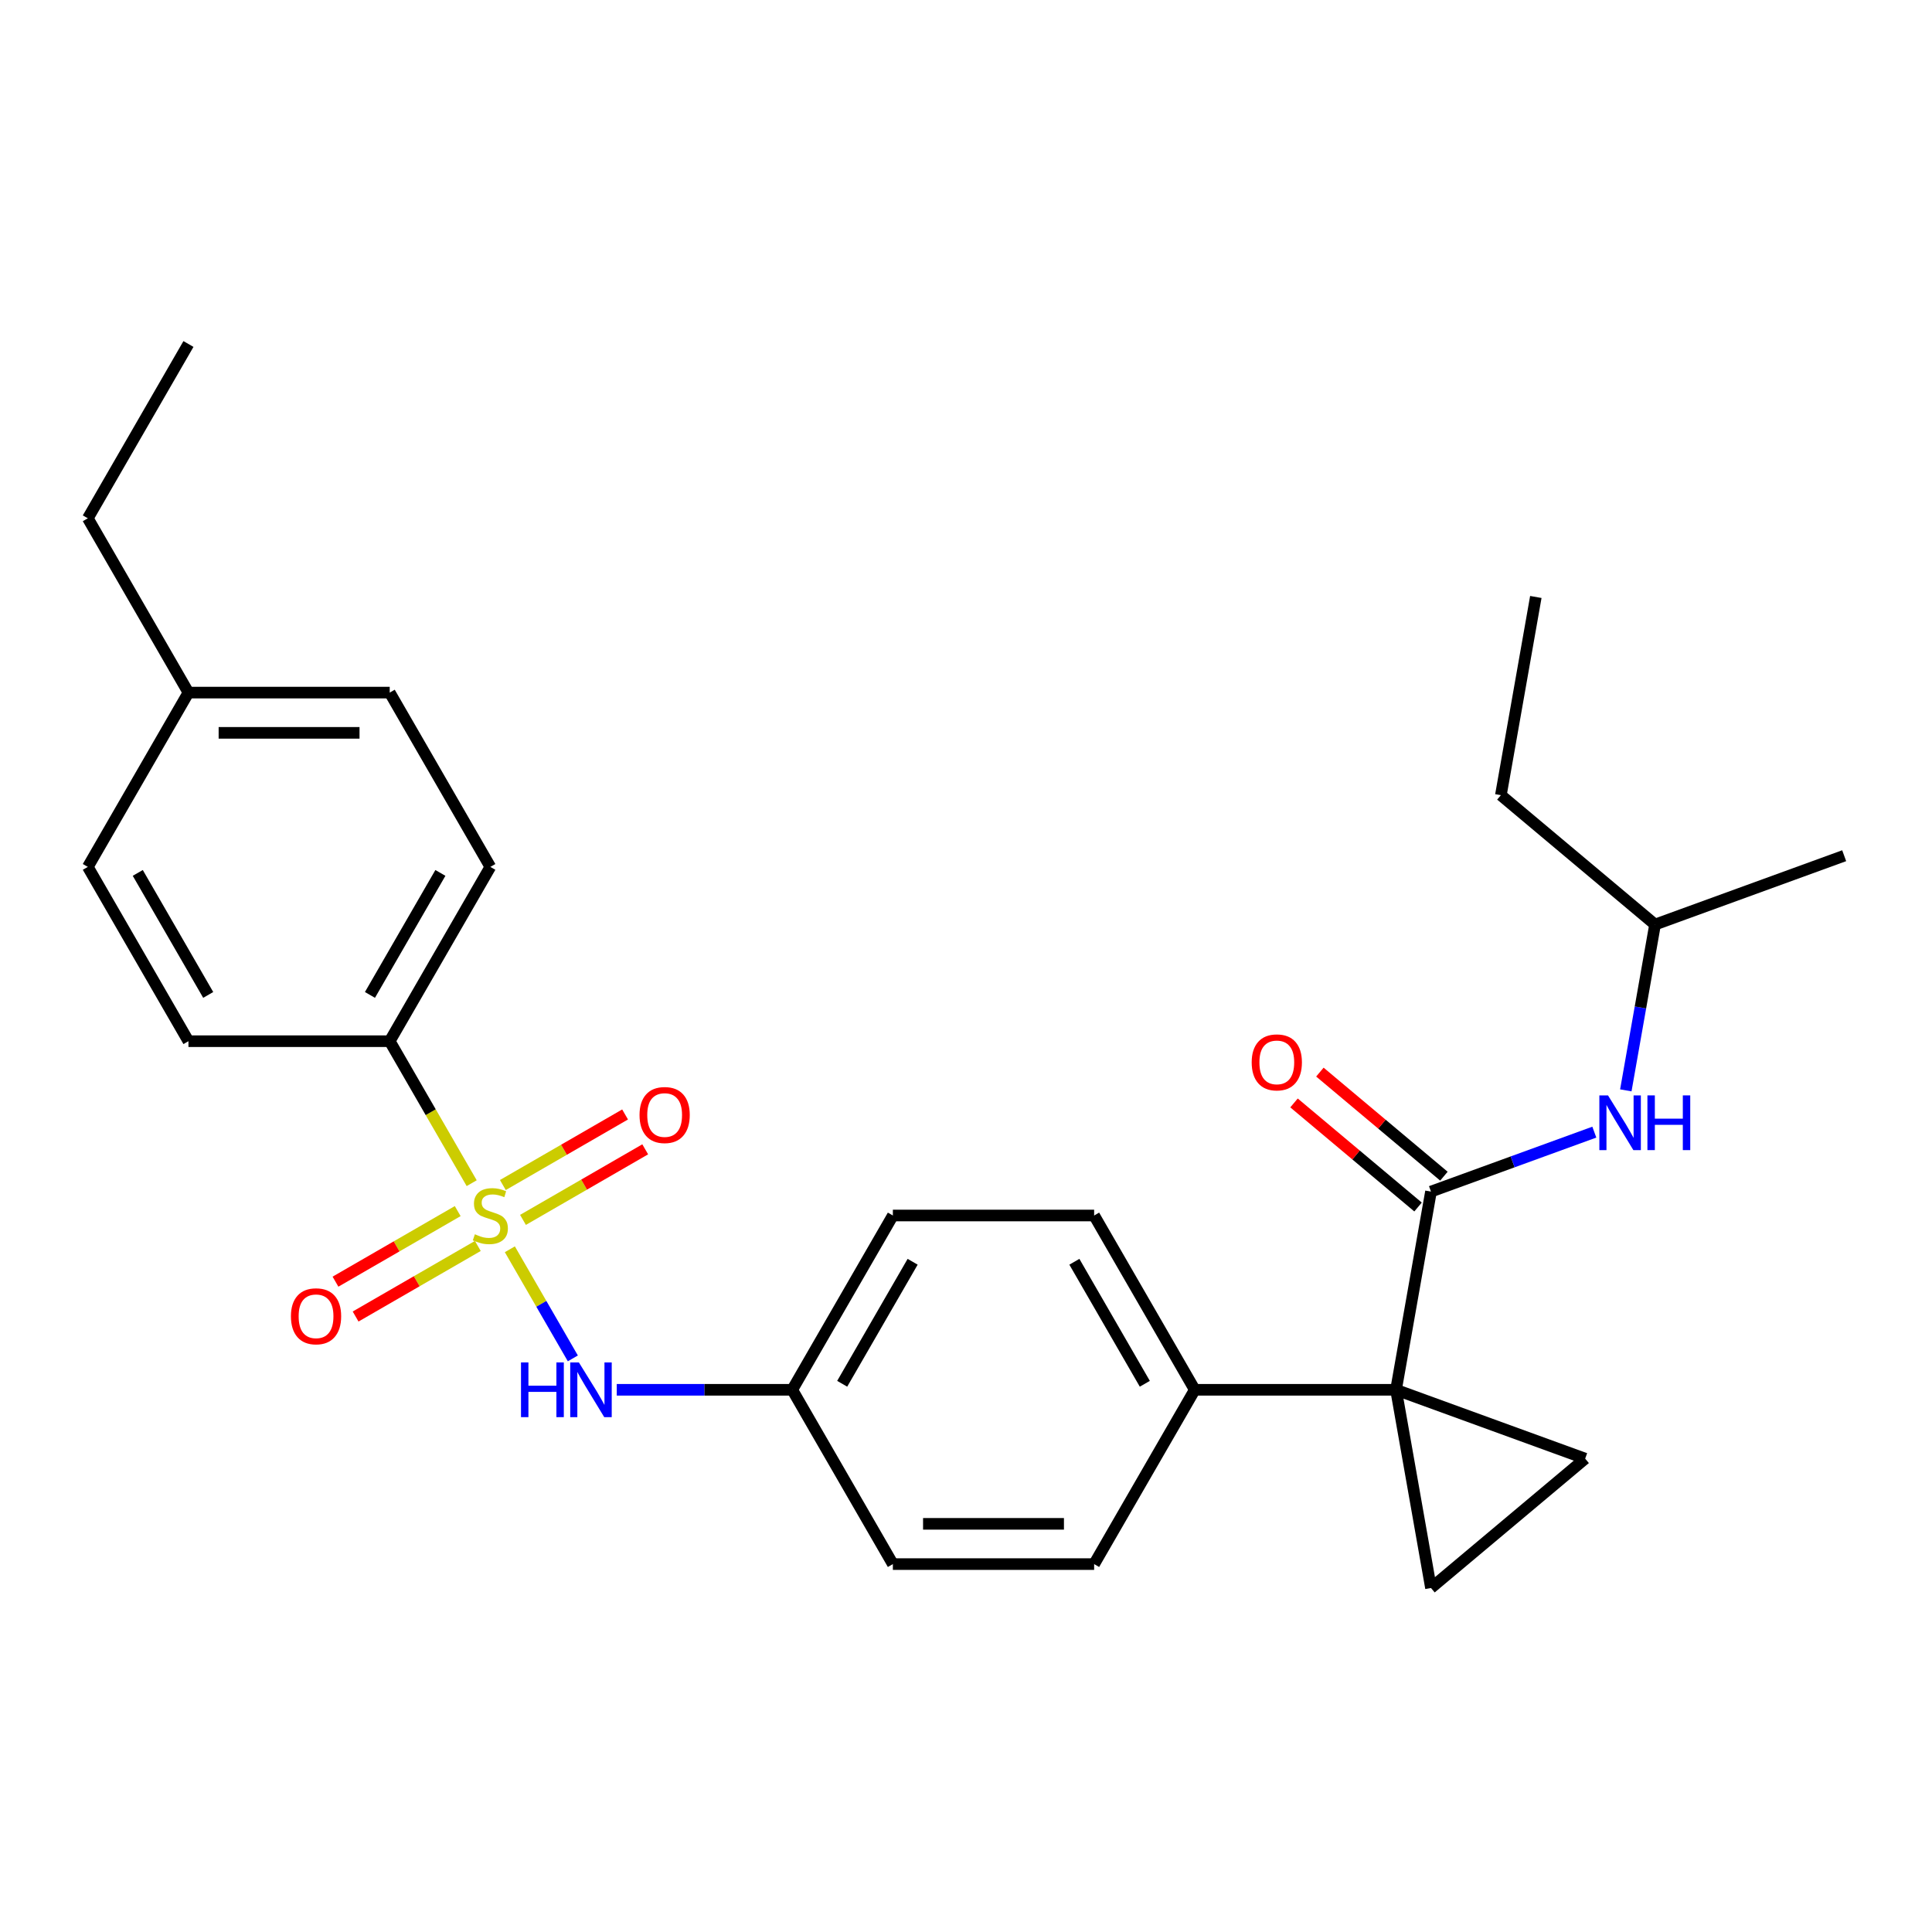 <?xml version='1.0' encoding='iso-8859-1'?>
<svg version='1.1' baseProfile='full'
              xmlns='http://www.w3.org/2000/svg'
                      xmlns:rdkit='http://www.rdkit.org/xml'
                      xmlns:xlink='http://www.w3.org/1999/xlink'
                  xml:space='preserve'
width='1000px' height='1000px' viewBox='0 0 1000 1000'>
<!-- END OF HEADER -->
<rect style='opacity:1.0;fill:#FFFFFF;stroke:none' width='1000' height='1000' x='0' y='0'> </rect>
<path class='bond-4' d='M 263.897,646.623 L 280.199,674.86' style='fill:none;fill-rule:evenodd;stroke:#CCCC00;stroke-width:6px;stroke-linecap:butt;stroke-linejoin:miter;stroke-opacity:1' />
<path class='bond-4' d='M 280.199,674.86 L 296.501,703.096' style='fill:none;fill-rule:evenodd;stroke:#0000FF;stroke-width:6px;stroke-linecap:butt;stroke-linejoin:miter;stroke-opacity:1' />
<path class='bond-5' d='M 244.146,612.414 L 222.931,575.668' style='fill:none;fill-rule:evenodd;stroke:#CCCC00;stroke-width:6px;stroke-linecap:butt;stroke-linejoin:miter;stroke-opacity:1' />
<path class='bond-5' d='M 222.931,575.668 L 201.715,538.922' style='fill:none;fill-rule:evenodd;stroke:#000000;stroke-width:6px;stroke-linecap:butt;stroke-linejoin:miter;stroke-opacity:1' />
<path class='bond-8' d='M 236.909,626.863 L 205.276,645.126' style='fill:none;fill-rule:evenodd;stroke:#CCCC00;stroke-width:6px;stroke-linecap:butt;stroke-linejoin:miter;stroke-opacity:1' />
<path class='bond-8' d='M 205.276,645.126 L 173.643,663.389' style='fill:none;fill-rule:evenodd;stroke:#FF0000;stroke-width:6px;stroke-linecap:butt;stroke-linejoin:miter;stroke-opacity:1' />
<path class='bond-8' d='M 247.326,644.906 L 215.693,663.17' style='fill:none;fill-rule:evenodd;stroke:#CCCC00;stroke-width:6px;stroke-linecap:butt;stroke-linejoin:miter;stroke-opacity:1' />
<path class='bond-8' d='M 215.693,663.17 L 184.061,681.433' style='fill:none;fill-rule:evenodd;stroke:#FF0000;stroke-width:6px;stroke-linecap:butt;stroke-linejoin:miter;stroke-opacity:1' />
<path class='bond-9' d='M 270.695,631.414 L 302.328,613.151' style='fill:none;fill-rule:evenodd;stroke:#CCCC00;stroke-width:6px;stroke-linecap:butt;stroke-linejoin:miter;stroke-opacity:1' />
<path class='bond-9' d='M 302.328,613.151 L 333.961,594.888' style='fill:none;fill-rule:evenodd;stroke:#FF0000;stroke-width:6px;stroke-linecap:butt;stroke-linejoin:miter;stroke-opacity:1' />
<path class='bond-9' d='M 260.278,613.371 L 291.91,595.108' style='fill:none;fill-rule:evenodd;stroke:#CCCC00;stroke-width:6px;stroke-linecap:butt;stroke-linejoin:miter;stroke-opacity:1' />
<path class='bond-9' d='M 291.91,595.108 L 323.543,576.844' style='fill:none;fill-rule:evenodd;stroke:#FF0000;stroke-width:6px;stroke-linecap:butt;stroke-linejoin:miter;stroke-opacity:1' />
<path class='bond-0' d='M 722.584,719.356 L 618.41,719.356' style='fill:none;fill-rule:evenodd;stroke:#000000;stroke-width:6px;stroke-linecap:butt;stroke-linejoin:miter;stroke-opacity:1' />
<path class='bond-1' d='M 722.584,719.356 L 740.673,616.765' style='fill:none;fill-rule:evenodd;stroke:#000000;stroke-width:6px;stroke-linecap:butt;stroke-linejoin:miter;stroke-opacity:1' />
<path class='bond-2' d='M 722.584,719.356 L 820.475,754.985' style='fill:none;fill-rule:evenodd;stroke:#000000;stroke-width:6px;stroke-linecap:butt;stroke-linejoin:miter;stroke-opacity:1' />
<path class='bond-3' d='M 722.584,719.356 L 740.673,821.947' style='fill:none;fill-rule:evenodd;stroke:#000000;stroke-width:6px;stroke-linecap:butt;stroke-linejoin:miter;stroke-opacity:1' />
<path class='bond-6' d='M 740.673,616.765 L 782.947,601.378' style='fill:none;fill-rule:evenodd;stroke:#000000;stroke-width:6px;stroke-linecap:butt;stroke-linejoin:miter;stroke-opacity:1' />
<path class='bond-6' d='M 782.947,601.378 L 825.22,585.992' style='fill:none;fill-rule:evenodd;stroke:#0000FF;stroke-width:6px;stroke-linecap:butt;stroke-linejoin:miter;stroke-opacity:1' />
<path class='bond-10' d='M 747.369,608.784 L 715.271,581.85' style='fill:none;fill-rule:evenodd;stroke:#000000;stroke-width:6px;stroke-linecap:butt;stroke-linejoin:miter;stroke-opacity:1' />
<path class='bond-10' d='M 715.271,581.85 L 683.172,554.916' style='fill:none;fill-rule:evenodd;stroke:#FF0000;stroke-width:6px;stroke-linecap:butt;stroke-linejoin:miter;stroke-opacity:1' />
<path class='bond-10' d='M 733.977,624.745 L 701.878,597.811' style='fill:none;fill-rule:evenodd;stroke:#000000;stroke-width:6px;stroke-linecap:butt;stroke-linejoin:miter;stroke-opacity:1' />
<path class='bond-10' d='M 701.878,597.811 L 669.78,570.877' style='fill:none;fill-rule:evenodd;stroke:#FF0000;stroke-width:6px;stroke-linecap:butt;stroke-linejoin:miter;stroke-opacity:1' />
<path class='bond-29' d='M 820.475,754.985 L 740.673,821.947' style='fill:none;fill-rule:evenodd;stroke:#000000;stroke-width:6px;stroke-linecap:butt;stroke-linejoin:miter;stroke-opacity:1' />
<path class='bond-13' d='M 319.233,719.356 L 364.648,719.356' style='fill:none;fill-rule:evenodd;stroke:#0000FF;stroke-width:6px;stroke-linecap:butt;stroke-linejoin:miter;stroke-opacity:1' />
<path class='bond-13' d='M 364.648,719.356 L 410.063,719.356' style='fill:none;fill-rule:evenodd;stroke:#000000;stroke-width:6px;stroke-linecap:butt;stroke-linejoin:miter;stroke-opacity:1' />
<path class='bond-11' d='M 201.715,538.922 L 253.802,448.704' style='fill:none;fill-rule:evenodd;stroke:#000000;stroke-width:6px;stroke-linecap:butt;stroke-linejoin:miter;stroke-opacity:1' />
<path class='bond-11' d='M 191.485,514.972 L 227.946,451.82' style='fill:none;fill-rule:evenodd;stroke:#000000;stroke-width:6px;stroke-linecap:butt;stroke-linejoin:miter;stroke-opacity:1' />
<path class='bond-12' d='M 201.715,538.922 L 97.541,538.922' style='fill:none;fill-rule:evenodd;stroke:#000000;stroke-width:6px;stroke-linecap:butt;stroke-linejoin:miter;stroke-opacity:1' />
<path class='bond-21' d='M 841.521,564.371 L 849.087,521.457' style='fill:none;fill-rule:evenodd;stroke:#0000FF;stroke-width:6px;stroke-linecap:butt;stroke-linejoin:miter;stroke-opacity:1' />
<path class='bond-21' d='M 849.087,521.457 L 856.654,478.544' style='fill:none;fill-rule:evenodd;stroke:#000000;stroke-width:6px;stroke-linecap:butt;stroke-linejoin:miter;stroke-opacity:1' />
<path class='bond-7' d='M 618.41,719.356 L 566.323,629.139' style='fill:none;fill-rule:evenodd;stroke:#000000;stroke-width:6px;stroke-linecap:butt;stroke-linejoin:miter;stroke-opacity:1' />
<path class='bond-7' d='M 592.554,716.241 L 556.093,653.089' style='fill:none;fill-rule:evenodd;stroke:#000000;stroke-width:6px;stroke-linecap:butt;stroke-linejoin:miter;stroke-opacity:1' />
<path class='bond-28' d='M 618.41,719.356 L 566.323,809.573' style='fill:none;fill-rule:evenodd;stroke:#000000;stroke-width:6px;stroke-linecap:butt;stroke-linejoin:miter;stroke-opacity:1' />
<path class='bond-18' d='M 253.802,448.704 L 201.715,358.487' style='fill:none;fill-rule:evenodd;stroke:#000000;stroke-width:6px;stroke-linecap:butt;stroke-linejoin:miter;stroke-opacity:1' />
<path class='bond-19' d='M 97.541,538.922 L 45.455,448.704' style='fill:none;fill-rule:evenodd;stroke:#000000;stroke-width:6px;stroke-linecap:butt;stroke-linejoin:miter;stroke-opacity:1' />
<path class='bond-19' d='M 107.772,514.972 L 71.311,451.82' style='fill:none;fill-rule:evenodd;stroke:#000000;stroke-width:6px;stroke-linecap:butt;stroke-linejoin:miter;stroke-opacity:1' />
<path class='bond-16' d='M 410.063,719.356 L 462.149,809.573' style='fill:none;fill-rule:evenodd;stroke:#000000;stroke-width:6px;stroke-linecap:butt;stroke-linejoin:miter;stroke-opacity:1' />
<path class='bond-17' d='M 410.063,719.356 L 462.149,629.139' style='fill:none;fill-rule:evenodd;stroke:#000000;stroke-width:6px;stroke-linecap:butt;stroke-linejoin:miter;stroke-opacity:1' />
<path class='bond-17' d='M 435.919,716.241 L 472.38,653.089' style='fill:none;fill-rule:evenodd;stroke:#000000;stroke-width:6px;stroke-linecap:butt;stroke-linejoin:miter;stroke-opacity:1' />
<path class='bond-14' d='M 566.323,629.139 L 462.149,629.139' style='fill:none;fill-rule:evenodd;stroke:#000000;stroke-width:6px;stroke-linecap:butt;stroke-linejoin:miter;stroke-opacity:1' />
<path class='bond-15' d='M 566.323,809.573 L 462.149,809.573' style='fill:none;fill-rule:evenodd;stroke:#000000;stroke-width:6px;stroke-linecap:butt;stroke-linejoin:miter;stroke-opacity:1' />
<path class='bond-15' d='M 550.697,788.738 L 477.775,788.738' style='fill:none;fill-rule:evenodd;stroke:#000000;stroke-width:6px;stroke-linecap:butt;stroke-linejoin:miter;stroke-opacity:1' />
<path class='bond-27' d='M 201.715,358.487 L 97.541,358.487' style='fill:none;fill-rule:evenodd;stroke:#000000;stroke-width:6px;stroke-linecap:butt;stroke-linejoin:miter;stroke-opacity:1' />
<path class='bond-27' d='M 186.089,379.322 L 113.167,379.322' style='fill:none;fill-rule:evenodd;stroke:#000000;stroke-width:6px;stroke-linecap:butt;stroke-linejoin:miter;stroke-opacity:1' />
<path class='bond-20' d='M 45.455,448.704 L 97.541,358.487' style='fill:none;fill-rule:evenodd;stroke:#000000;stroke-width:6px;stroke-linecap:butt;stroke-linejoin:miter;stroke-opacity:1' />
<path class='bond-22' d='M 97.541,358.487 L 45.455,268.27' style='fill:none;fill-rule:evenodd;stroke:#000000;stroke-width:6px;stroke-linecap:butt;stroke-linejoin:miter;stroke-opacity:1' />
<path class='bond-23' d='M 856.654,478.544 L 776.852,411.582' style='fill:none;fill-rule:evenodd;stroke:#000000;stroke-width:6px;stroke-linecap:butt;stroke-linejoin:miter;stroke-opacity:1' />
<path class='bond-24' d='M 856.654,478.544 L 954.545,442.915' style='fill:none;fill-rule:evenodd;stroke:#000000;stroke-width:6px;stroke-linecap:butt;stroke-linejoin:miter;stroke-opacity:1' />
<path class='bond-25' d='M 45.455,268.27 L 97.541,178.053' style='fill:none;fill-rule:evenodd;stroke:#000000;stroke-width:6px;stroke-linecap:butt;stroke-linejoin:miter;stroke-opacity:1' />
<path class='bond-26' d='M 776.852,411.582 L 794.942,308.991' style='fill:none;fill-rule:evenodd;stroke:#000000;stroke-width:6px;stroke-linecap:butt;stroke-linejoin:miter;stroke-opacity:1' />
<path  class='atom-0' d='M 245.802 638.859
Q 246.122 638.979, 247.442 639.539
Q 248.762 640.099, 250.202 640.459
Q 251.682 640.779, 253.122 640.779
Q 255.802 640.779, 257.362 639.499
Q 258.922 638.179, 258.922 635.899
Q 258.922 634.339, 258.122 633.379
Q 257.362 632.419, 256.162 631.899
Q 254.962 631.379, 252.962 630.779
Q 250.442 630.019, 248.922 629.299
Q 247.442 628.579, 246.362 627.059
Q 245.322 625.539, 245.322 622.979
Q 245.322 619.419, 247.722 617.219
Q 250.162 615.019, 254.962 615.019
Q 258.242 615.019, 261.962 616.579
L 261.042 619.659
Q 257.642 618.259, 255.082 618.259
Q 252.322 618.259, 250.802 619.419
Q 249.282 620.539, 249.322 622.499
Q 249.322 624.019, 250.082 624.939
Q 250.882 625.859, 252.002 626.379
Q 253.162 626.899, 255.082 627.499
Q 257.642 628.299, 259.162 629.099
Q 260.682 629.899, 261.762 631.539
Q 262.882 633.139, 262.882 635.899
Q 262.882 639.819, 260.242 641.939
Q 257.642 644.019, 253.282 644.019
Q 250.762 644.019, 248.842 643.459
Q 246.962 642.939, 244.722 642.019
L 245.802 638.859
' fill='#CCCC00'/>
<path  class='atom-5' d='M 269.669 705.196
L 273.509 705.196
L 273.509 717.236
L 287.989 717.236
L 287.989 705.196
L 291.829 705.196
L 291.829 733.516
L 287.989 733.516
L 287.989 720.436
L 273.509 720.436
L 273.509 733.516
L 269.669 733.516
L 269.669 705.196
' fill='#0000FF'/>
<path  class='atom-5' d='M 299.629 705.196
L 308.909 720.196
Q 309.829 721.676, 311.309 724.356
Q 312.789 727.036, 312.869 727.196
L 312.869 705.196
L 316.629 705.196
L 316.629 733.516
L 312.749 733.516
L 302.789 717.116
Q 301.629 715.196, 300.389 712.996
Q 299.189 710.796, 298.829 710.116
L 298.829 733.516
L 295.149 733.516
L 295.149 705.196
L 299.629 705.196
' fill='#0000FF'/>
<path  class='atom-7' d='M 832.305 566.975
L 841.585 581.975
Q 842.505 583.455, 843.985 586.135
Q 845.465 588.815, 845.545 588.975
L 845.545 566.975
L 849.305 566.975
L 849.305 595.295
L 845.425 595.295
L 835.465 578.895
Q 834.305 576.975, 833.065 574.775
Q 831.865 572.575, 831.505 571.895
L 831.505 595.295
L 827.825 595.295
L 827.825 566.975
L 832.305 566.975
' fill='#0000FF'/>
<path  class='atom-7' d='M 852.705 566.975
L 856.545 566.975
L 856.545 579.015
L 871.025 579.015
L 871.025 566.975
L 874.865 566.975
L 874.865 595.295
L 871.025 595.295
L 871.025 582.215
L 856.545 582.215
L 856.545 595.295
L 852.705 595.295
L 852.705 566.975
' fill='#0000FF'/>
<path  class='atom-9' d='M 150.585 681.305
Q 150.585 674.505, 153.945 670.705
Q 157.305 666.905, 163.585 666.905
Q 169.865 666.905, 173.225 670.705
Q 176.585 674.505, 176.585 681.305
Q 176.585 688.185, 173.185 692.105
Q 169.785 695.985, 163.585 695.985
Q 157.345 695.985, 153.945 692.105
Q 150.585 688.225, 150.585 681.305
M 163.585 692.785
Q 167.905 692.785, 170.225 689.905
Q 172.585 686.985, 172.585 681.305
Q 172.585 675.745, 170.225 672.945
Q 167.905 670.105, 163.585 670.105
Q 159.265 670.105, 156.905 672.905
Q 154.585 675.705, 154.585 681.305
Q 154.585 687.025, 156.905 689.905
Q 159.265 692.785, 163.585 692.785
' fill='#FF0000'/>
<path  class='atom-10' d='M 331.019 577.132
Q 331.019 570.332, 334.379 566.532
Q 337.739 562.732, 344.019 562.732
Q 350.299 562.732, 353.659 566.532
Q 357.019 570.332, 357.019 577.132
Q 357.019 584.012, 353.619 587.932
Q 350.219 591.812, 344.019 591.812
Q 337.779 591.812, 334.379 587.932
Q 331.019 584.052, 331.019 577.132
M 344.019 588.612
Q 348.339 588.612, 350.659 585.732
Q 353.019 582.812, 353.019 577.132
Q 353.019 571.572, 350.659 568.772
Q 348.339 565.932, 344.019 565.932
Q 339.699 565.932, 337.339 568.732
Q 335.019 571.532, 335.019 577.132
Q 335.019 582.852, 337.339 585.732
Q 339.699 588.612, 344.019 588.612
' fill='#FF0000'/>
<path  class='atom-11' d='M 647.872 549.883
Q 647.872 543.083, 651.232 539.283
Q 654.592 535.483, 660.872 535.483
Q 667.152 535.483, 670.512 539.283
Q 673.872 543.083, 673.872 549.883
Q 673.872 556.763, 670.472 560.683
Q 667.072 564.563, 660.872 564.563
Q 654.632 564.563, 651.232 560.683
Q 647.872 556.803, 647.872 549.883
M 660.872 561.363
Q 665.192 561.363, 667.512 558.483
Q 669.872 555.563, 669.872 549.883
Q 669.872 544.323, 667.512 541.523
Q 665.192 538.683, 660.872 538.683
Q 656.552 538.683, 654.192 541.483
Q 651.872 544.283, 651.872 549.883
Q 651.872 555.603, 654.192 558.483
Q 656.552 561.363, 660.872 561.363
' fill='#FF0000'/>
</svg>

